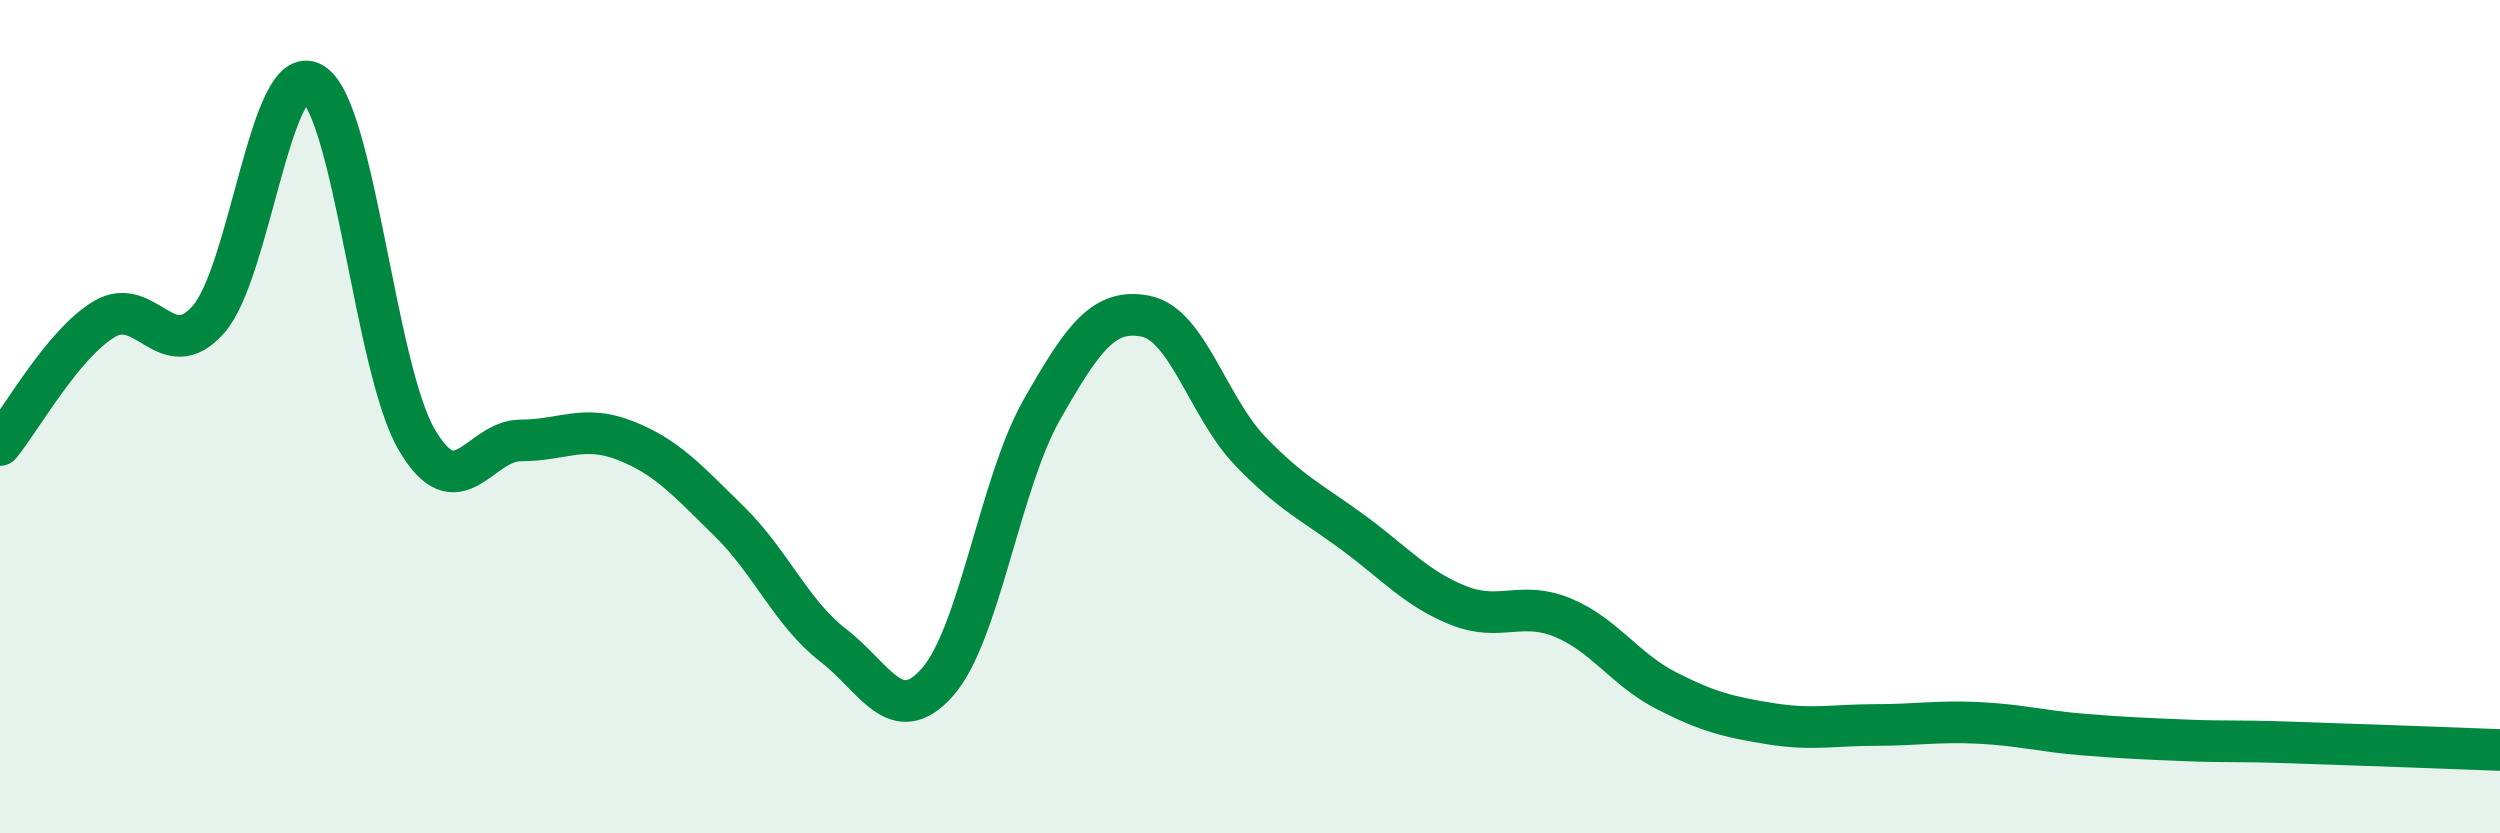 
    <svg width="60" height="20" viewBox="0 0 60 20" xmlns="http://www.w3.org/2000/svg">
      <path
        d="M 0,10.68 C 0.5,10.08 1.5,8.26 2.5,7.66 C 3.5,7.06 4,8.8 5,7.67 C 6,6.54 6.5,1.42 7.5,2 C 8.5,2.58 9,8.84 10,10.55 C 11,12.26 11.5,10.57 12.5,10.57 C 13.5,10.57 14,10.18 15,10.57 C 16,10.96 16.5,11.53 17.5,12.51 C 18.5,13.49 19,14.72 20,15.49 C 21,16.26 21.5,17.5 22.5,16.37 C 23.5,15.24 24,11.6 25,9.84 C 26,8.08 26.5,7.39 27.5,7.59 C 28.5,7.79 29,9.78 30,10.82 C 31,11.86 31.5,12.06 32.5,12.8 C 33.5,13.54 34,14.13 35,14.53 C 36,14.93 36.5,14.41 37.5,14.82 C 38.5,15.23 39,16.07 40,16.58 C 41,17.09 41.5,17.21 42.5,17.37 C 43.5,17.53 44,17.4 45,17.4 C 46,17.4 46.5,17.3 47.5,17.35 C 48.5,17.4 49,17.55 50,17.63 C 51,17.71 51.5,17.73 52.5,17.77 C 53.5,17.81 53.5,17.77 55,17.82 C 56.5,17.87 59,17.96 60,18L60 20L0 20Z"
        fill="#008740"
        opacity="0.1"
        stroke-linecap="round"
        stroke-linejoin="round"
      />
      <path
        d="M 0,10.68 C 0.5,10.08 1.5,8.26 2.5,7.66 C 3.5,7.06 4,8.8 5,7.67 C 6,6.54 6.5,1.42 7.5,2 C 8.5,2.58 9,8.84 10,10.55 C 11,12.26 11.5,10.57 12.5,10.57 C 13.5,10.57 14,10.18 15,10.57 C 16,10.96 16.5,11.53 17.5,12.51 C 18.5,13.49 19,14.72 20,15.49 C 21,16.26 21.5,17.5 22.5,16.37 C 23.5,15.24 24,11.6 25,9.84 C 26,8.08 26.5,7.39 27.5,7.59 C 28.5,7.79 29,9.78 30,10.82 C 31,11.86 31.5,12.06 32.5,12.8 C 33.5,13.54 34,14.13 35,14.53 C 36,14.93 36.5,14.41 37.5,14.82 C 38.5,15.23 39,16.07 40,16.58 C 41,17.09 41.5,17.21 42.5,17.37 C 43.5,17.53 44,17.4 45,17.4 C 46,17.4 46.5,17.3 47.5,17.35 C 48.5,17.4 49,17.55 50,17.63 C 51,17.71 51.5,17.73 52.5,17.77 C 53.5,17.81 53.5,17.77 55,17.82 C 56.5,17.87 59,17.96 60,18"
        stroke="#008740"
        stroke-width="1"
        fill="none"
        stroke-linecap="round"
        stroke-linejoin="round"
      />
    </svg>
  